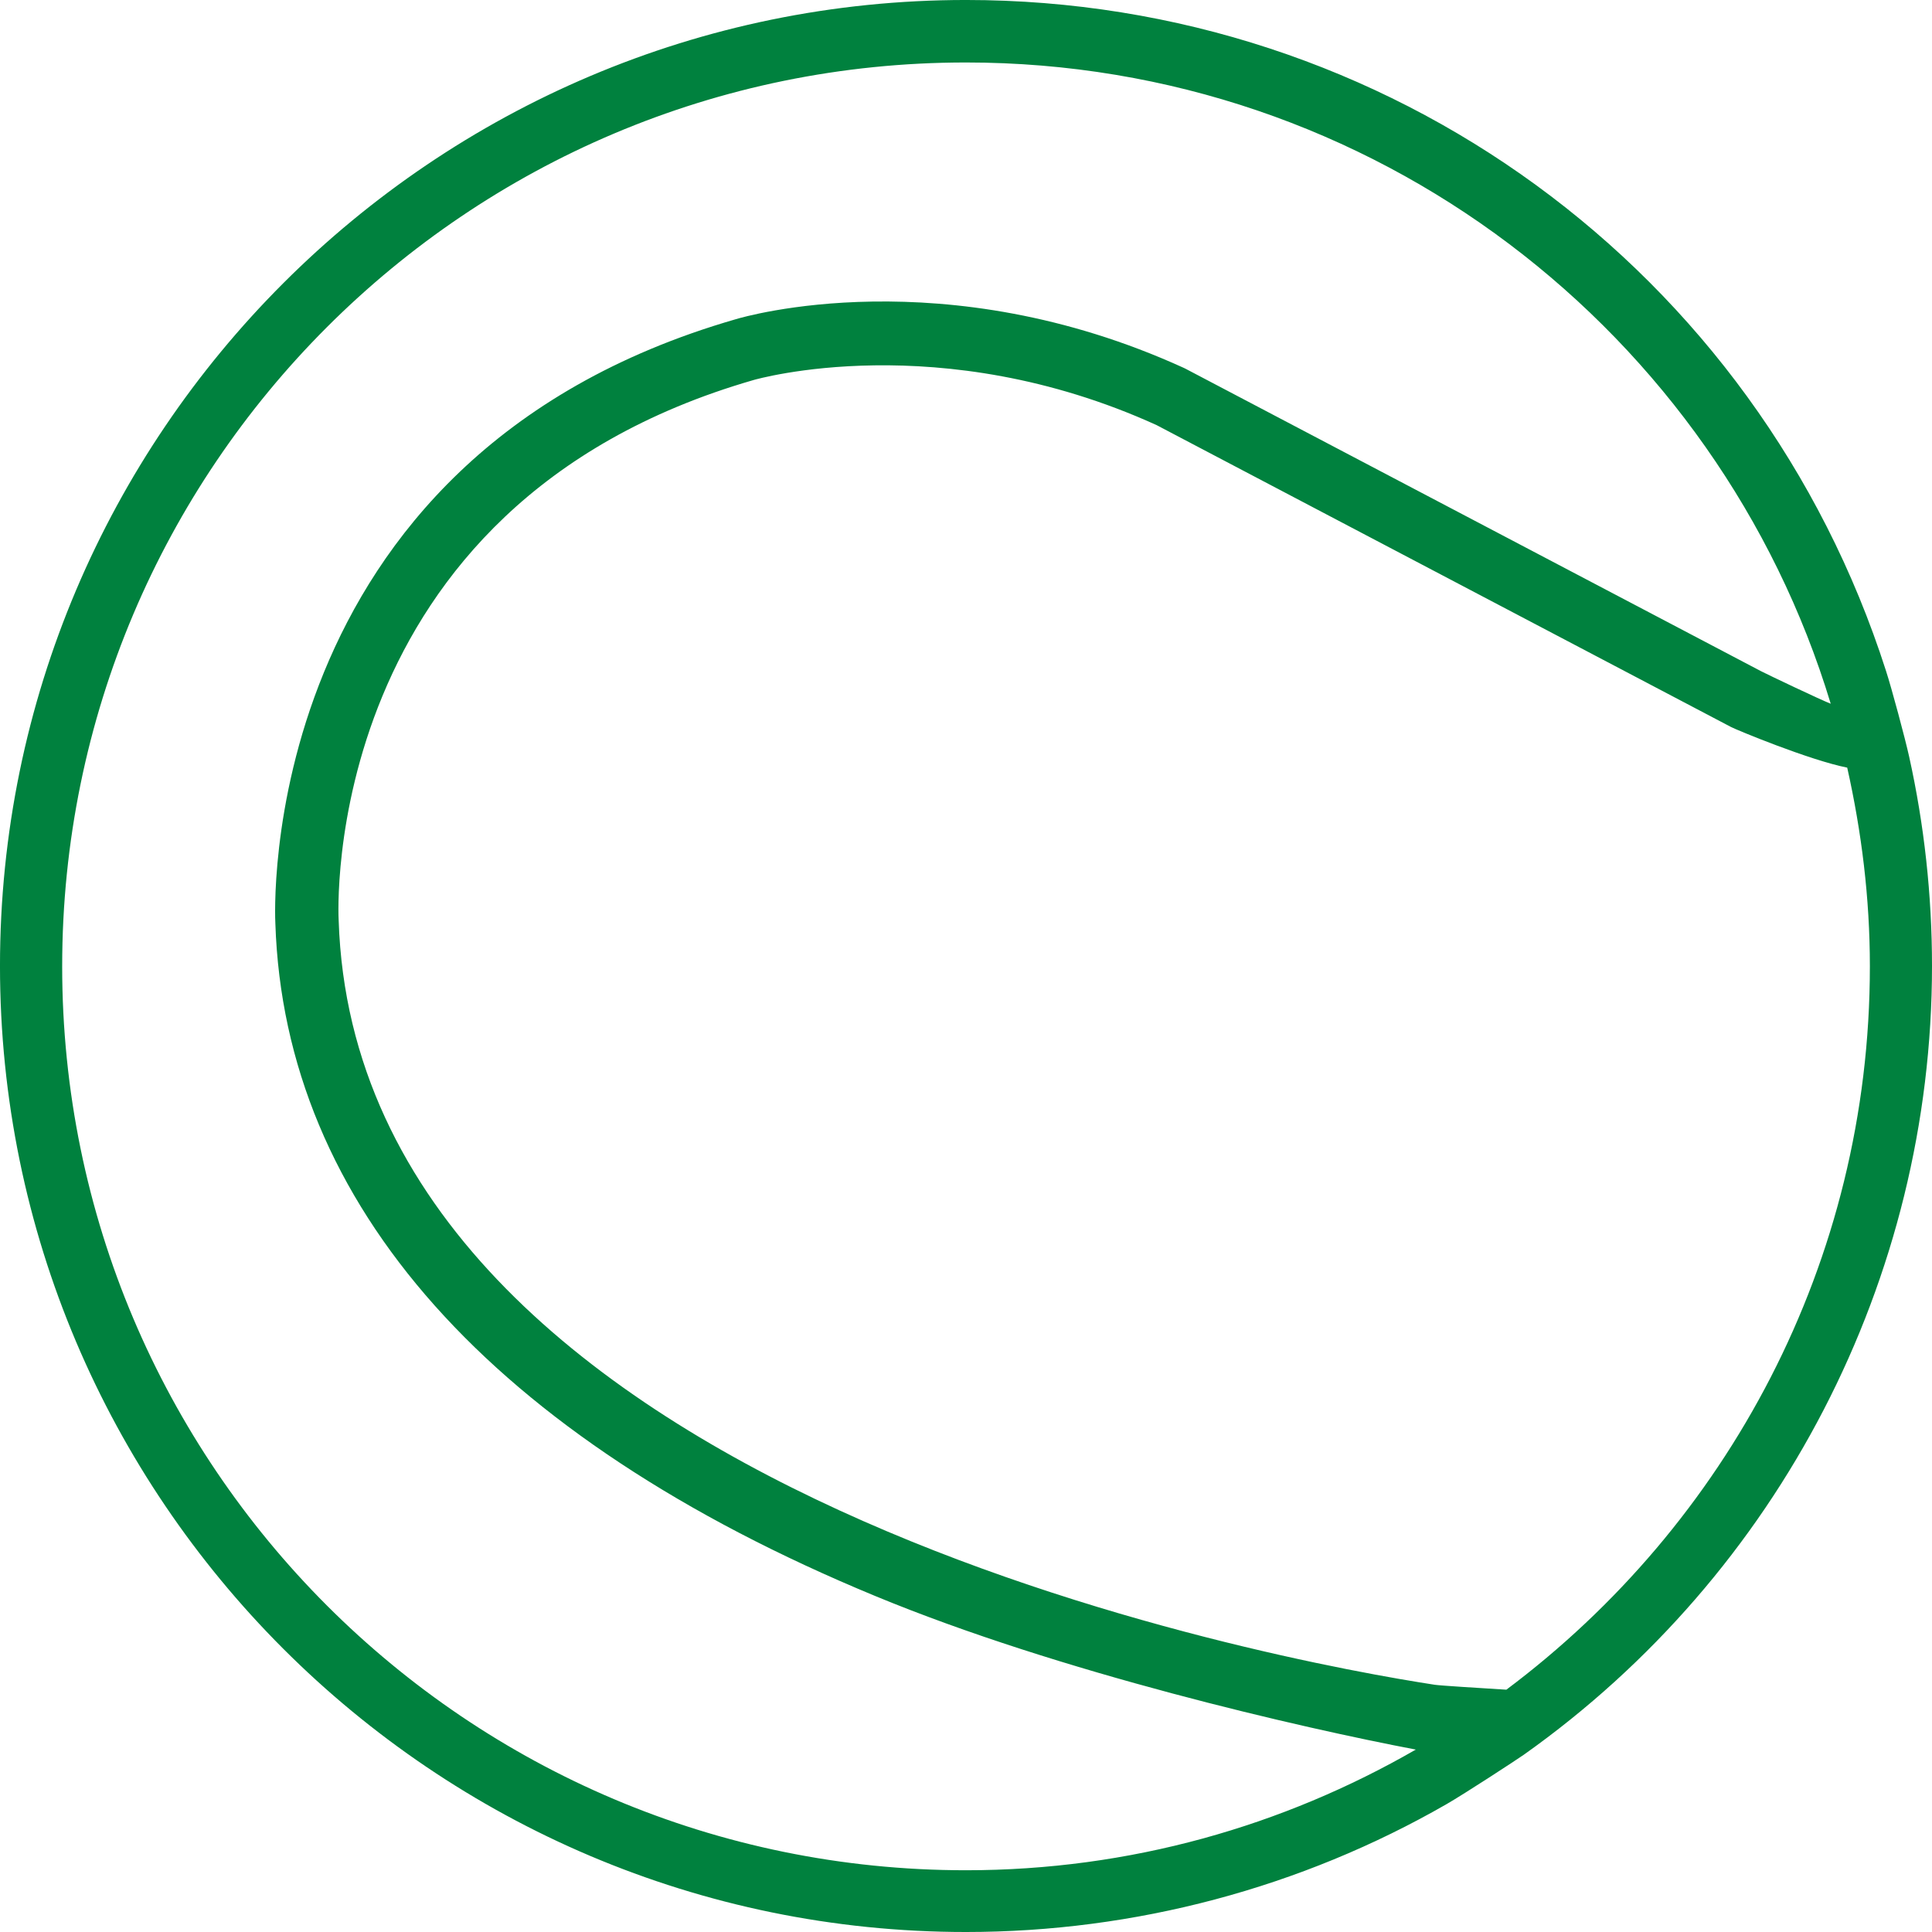 <?xml version="1.0" encoding="UTF-8" standalone="no"?>
<!-- Created with Inkscape (http://www.inkscape.org/) -->

<svg
   xmlns:dc="http://purl.org/dc/elements/1.1/"
   xmlns:cc="http://creativecommons.org/ns#"
   xmlns:rdf="http://www.w3.org/1999/02/22-rdf-syntax-ns#"
   xmlns:svg="http://www.w3.org/2000/svg"
   xmlns="http://www.w3.org/2000/svg"
   xmlns:sodipodi="http://sodipodi.sourceforge.net/DTD/sodipodi-0.dtd"
   xmlns:inkscape="http://www.inkscape.org/namespaces/inkscape"
   id="svg3828"
   version="1.1"
   inkscape:version="0.91 r13725"
   xml:space="preserve"
   width="32.501"
   height="32.501"
   viewBox="0 0 32.501 32.501"
   sodipodi:docname="DM_product-page-tennis_selected.svg"><defs
     id="defs3832"><clipPath
       clipPathUnits="userSpaceOnUse"
       id="clipPath3842"><path
         d="m 1.777,4.454 49.999,0 0,50 -49.999,0 0,-50 z"
         id="path3844"
         inkscape:connector-curvature="0" /></clipPath></defs><sodipodi:namedview
     pagecolor="#ffffff"
     bordercolor="#666666"
     borderopacity="1"
     objecttolerance="10"
     gridtolerance="10"
     guidetolerance="10"
     inkscape:pageopacity="0"
     inkscape:pageshadow="2"
     inkscape:window-width="640"
     inkscape:window-height="480"
     id="namedview3830"
     showgrid="false"
     inkscape:zoom="3.3302229"
     inkscape:cx="17.969189"
     inkscape:cy="15.683437"
     inkscape:window-x="843"
     inkscape:window-y="148"
     inkscape:window-maximized="0"
     inkscape:current-layer="g3836"
     fit-margin-top="0"
     fit-margin-left="0"
     fit-margin-right="0"
     fit-margin-bottom="0" /><g
     id="g3836"
     inkscape:groupmode="layer"
     inkscape:label="DM_product-page-tennis"
     transform="matrix(1.25,0,0,-1.25,-17.464,52.251)"><g
       id="g3838"><g
         id="g3840"
         clip-path="url(#clipPath3842)"><g
           id="g3846"
           transform="translate(39.664,31.62)"><path
             d="m 0,0 c -0.053,0.24 -0.235,0.919 -0.311,1.152 -1.731,5.401 -6.708,9.029 -12.382,9.029 -7.168,0 -13,-5.832 -13,-13 0,-7.169 5.832,-13.001 13,-13.001 2.273,0 4.51,0.595 6.47,1.722 0.241,0.139 0.926,0.586 1.038,0.664 3.439,2.438 5.493,6.406 5.493,10.615 C 0.308,-1.869 0.204,-0.92 0,0 m -24.856,-2.824 c 0,6.718 5.445,12.164 12.163,12.164 5.488,0 10.126,-3.636 11.638,-8.63 -0.142,0.055 -0.849,0.392 -0.94,0.439 L -9.741,5.22 -9.764,5.231 c -3.231,1.472 -5.918,0.687 -6.026,0.654 -6.516,-1.88 -6.2,-8.082 -6.197,-8.131 0.123,-3.788 2.911,-6.916 8.065,-9.049 2.495,-1.034 5.753,-1.779 7.283,-2.07 -1.784,-1.028 -3.846,-1.624 -6.054,-1.624 -6.718,0 -12.163,5.447 -12.163,12.165 m 19.436,-9.735 c -0.374,0.023 -0.89,0.055 -0.963,0.066 -1.961,0.301 -14.501,2.534 -14.752,10.288 -0.004,0.055 -0.284,5.579 5.586,7.272 0.026,0.007 2.5,0.72 5.421,-0.607 l 7.733,-4.064 c 0.066,-0.035 1.052,-0.445 1.562,-0.546 0.193,-0.862 0.305,-1.754 0.305,-2.674 0,-3.988 -1.928,-7.515 -4.892,-9.735"
             style="fill:#00813e;fill-opacity:1;fill-rule:nonzero;stroke:none"
             id="path3848"
             inkscape:connector-curvature="0" /></g></g></g></g></svg>
